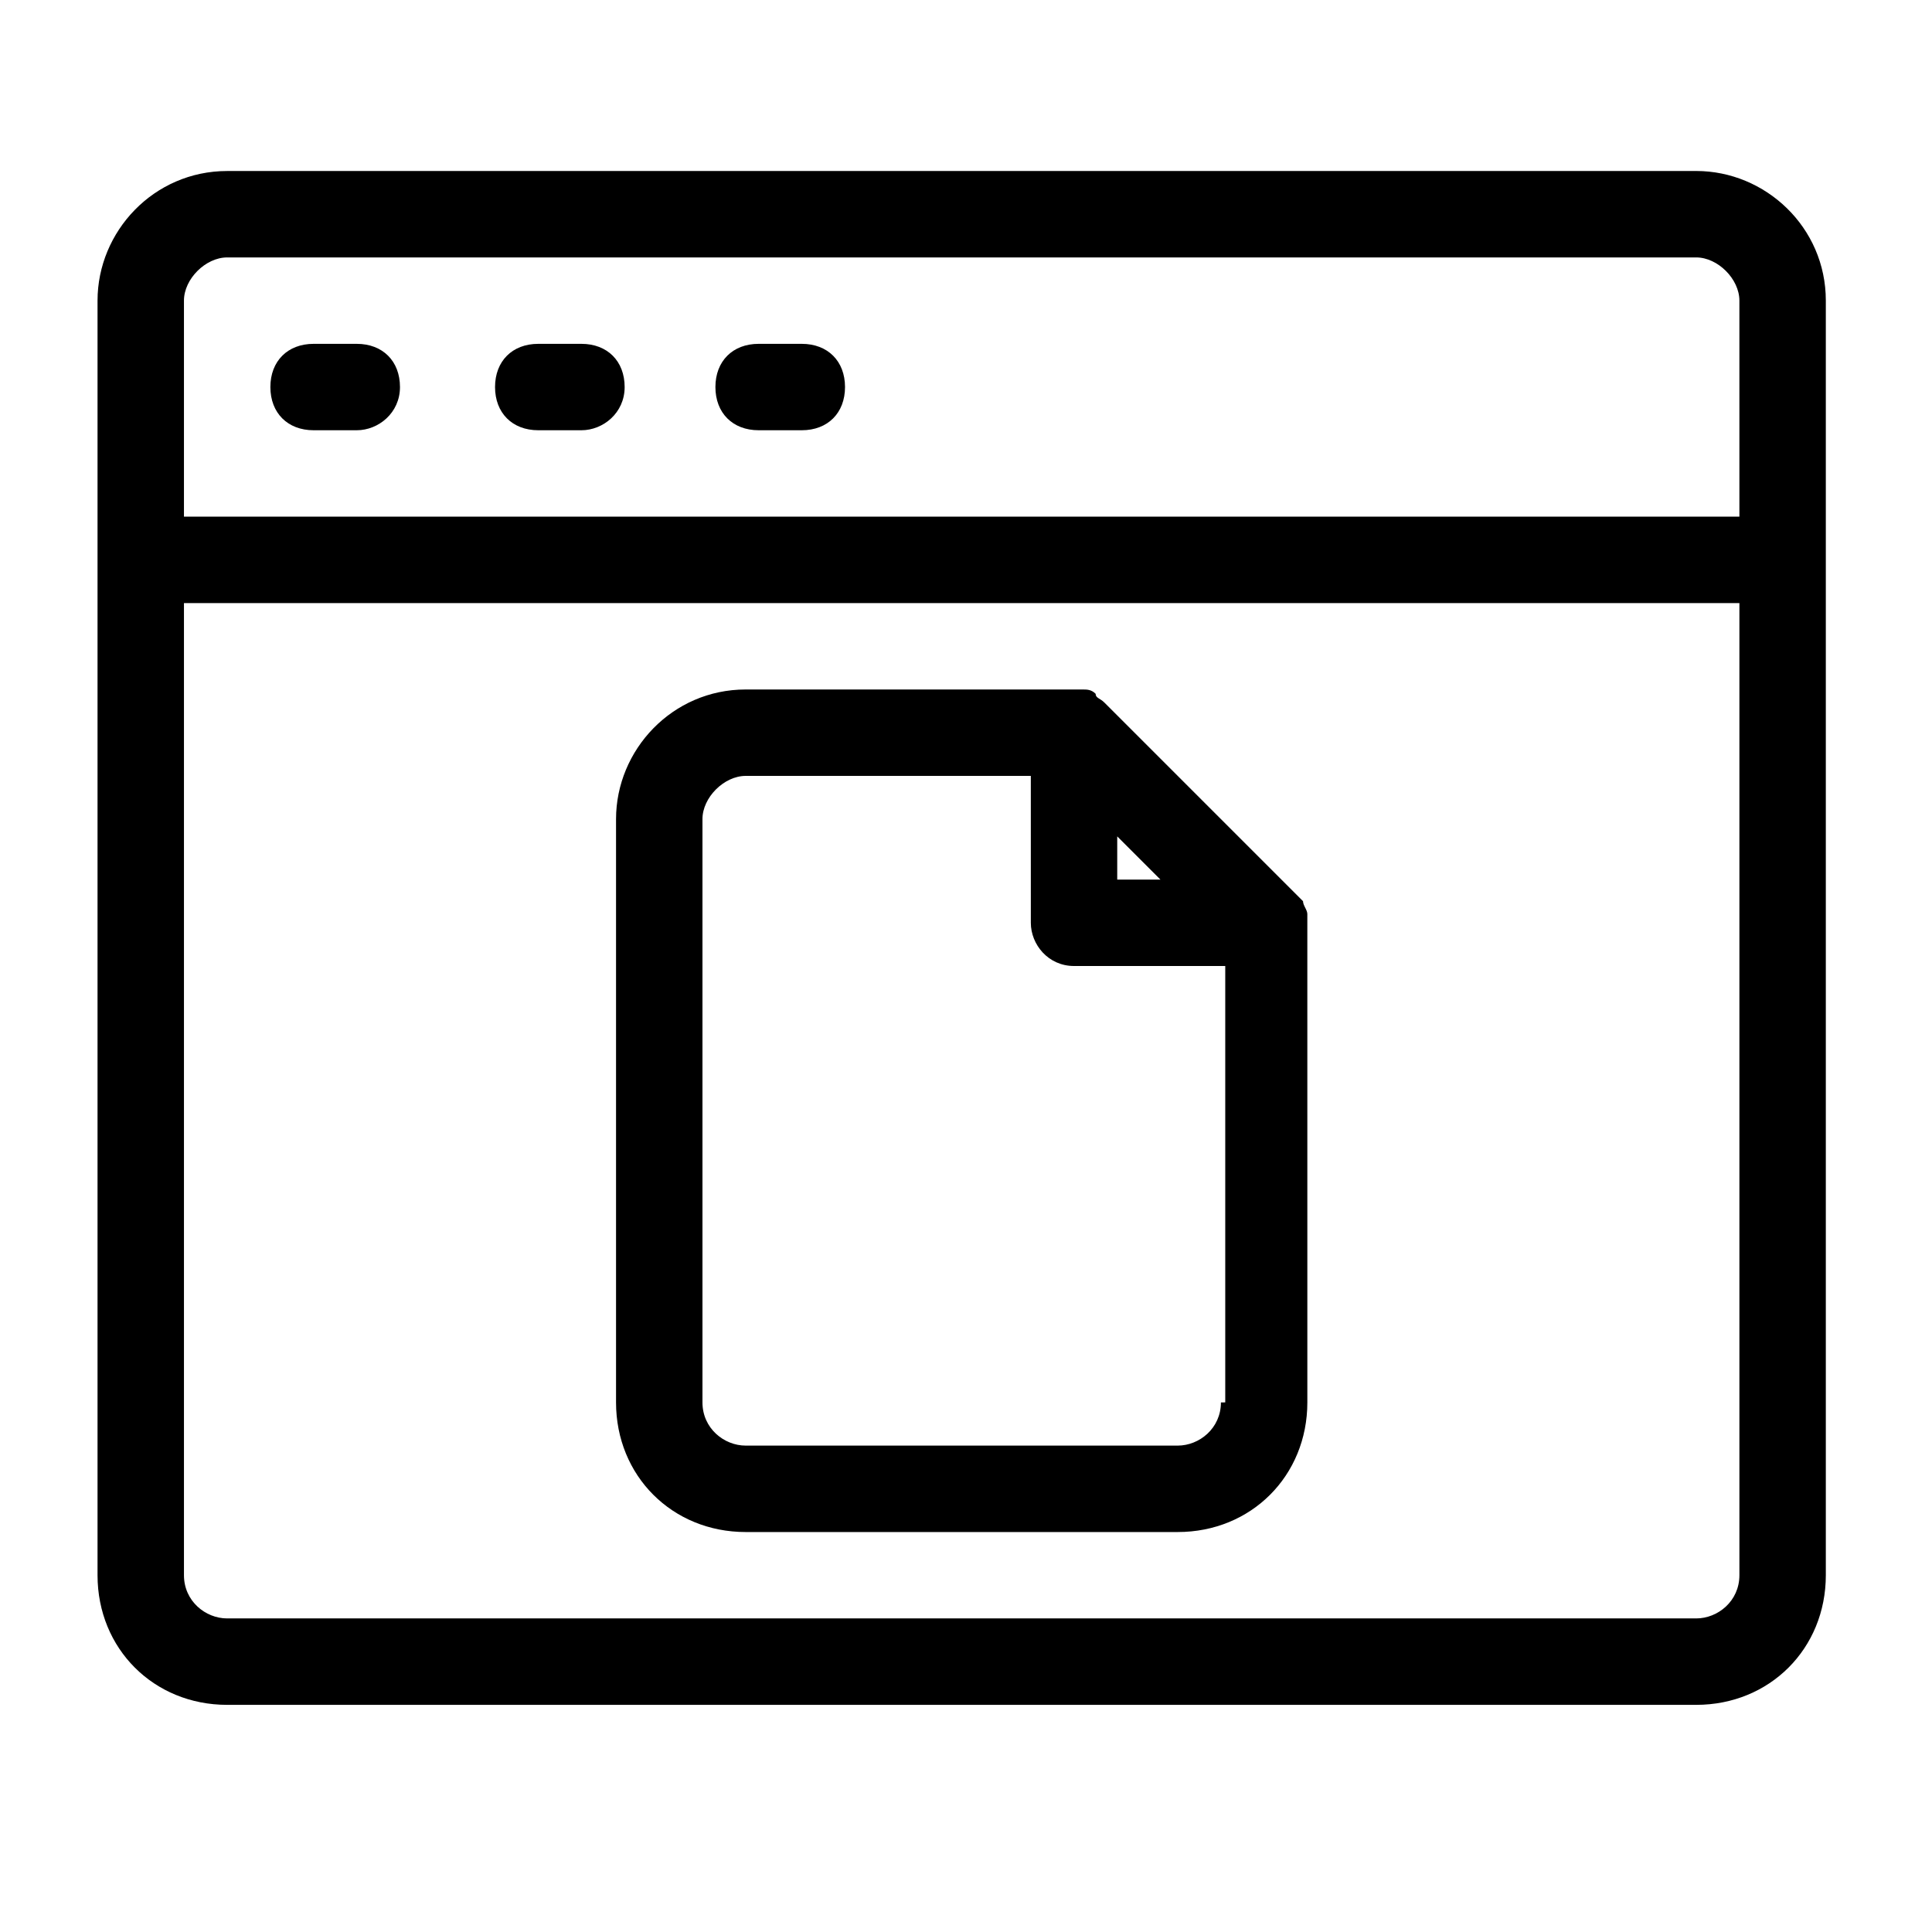 <?xml version="1.0" encoding="UTF-8"?>
<!-- Uploaded to: ICON Repo, www.iconrepo.com, Generator: ICON Repo Mixer Tools -->
<svg fill="#000000" width="800px" height="800px" version="1.1" viewBox="144 144 512 512" xmlns="http://www.w3.org/2000/svg">
 <g>
  <path d="m593.51 189.32h-389.31c-19.465 0-34.352 16.031-34.352 34.352v337.78c0 19.465 14.887 34.352 34.352 34.352h389.31c19.465 0 34.352-14.887 34.352-34.352v-337.79c0-19.465-16.031-34.348-34.352-34.348zm11.449 372.13c0 6.871-5.727 11.449-11.449 11.449h-389.31c-5.727 0-11.449-4.582-11.449-11.449v-257.63h412.21zm0-280.53h-412.21v-57.25c0-5.727 5.727-11.449 11.449-11.449h389.31c5.727 0 11.449 5.727 11.449 11.449z"/>
  <path d="m238.55 258.02h-11.449c-6.871 0-11.449-4.582-11.449-11.449 0-6.871 4.582-11.449 11.449-11.449h11.449c6.871 0 11.449 4.582 11.449 11.449 0 6.871-5.723 11.449-11.449 11.449z"/>
  <path d="m298.09 258.02h-11.449c-6.871 0-11.449-4.582-11.449-11.449 0-6.871 4.582-11.449 11.449-11.449h11.449c6.871 0 11.449 4.582 11.449 11.449 0.004 6.871-5.723 11.449-11.449 11.449z"/>
  <path d="m356.49 258.02h-11.449c-6.871 0-11.449-4.582-11.449-11.449 0-6.871 4.582-11.449 11.449-11.449h11.449c6.871 0 11.449 4.582 11.449 11.449 0 6.871-4.578 11.449-11.449 11.449z"/>
  <path d="m490.46 386.26c0-1.145-1.145-2.289-1.145-3.434l-52.672-52.672c-1.145-1.145-2.289-1.145-2.289-2.289-1.145-1.145-2.289-1.145-3.434-1.145h-2.289-87.023c-19.465 0-34.352 16.031-34.352 34.352v154.58c0 19.465 14.887 34.352 34.352 34.352h114.5c19.465 0 34.352-14.887 34.352-34.352l-0.004-127.1v-2.289zm-50.383-20.609 11.449 11.449h-11.449zm27.48 150c0 6.871-5.727 11.449-11.449 11.449h-114.5c-5.727 0-11.449-4.582-11.449-11.449v-154.58c0-5.727 5.727-11.449 11.449-11.449h75.57l0.004 38.93c0 5.727 4.582 11.449 11.449 11.449h40.074v115.65z"/>
 </g>
</svg>